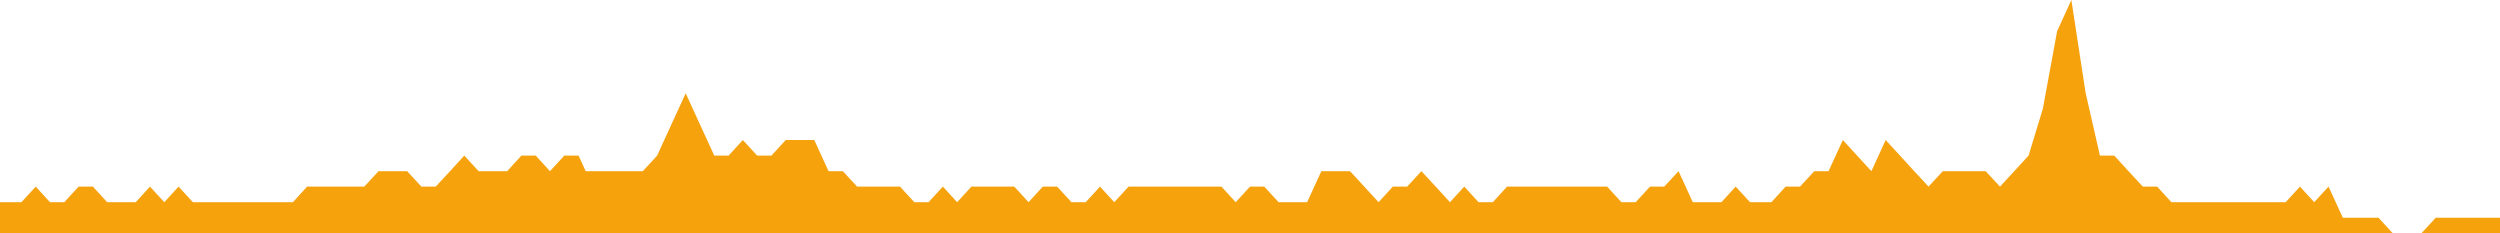 <svg width="300" height="28" viewBox="0 0 300 28" fill="none" xmlns="http://www.w3.org/2000/svg">
<path d="M0 28V24.262H0.859H2.568L4.287 22.393L5.996 24.262H7.715L9.434 22.393H11.143L12.861 24.262H14.57H16.289L17.998 22.393L19.717 24.262L21.426 22.393L23.145 24.262H24.853H26.572H28.281H30H31.709H33.428H35.147L36.855 22.393H38.574H40.283H42.002H43.711L45.43 20.541H47.139H48.857L50.566 22.393H52.285L54.004 20.541L55.713 18.672L57.432 20.541H59.141H60.859L62.568 18.672H64.287L65.996 20.541L67.715 18.672H69.424L70.283 20.541H72.002H73.711H75.43H77.138L78.857 18.672L80.566 14.934L82.285 11.197L83.994 14.934L85.713 18.672H87.432L89.141 16.803L90.859 18.672H92.568L94.287 16.803H95.996H97.715L99.424 20.541H101.143L102.851 22.393H104.57H106.289H107.998L109.717 24.262H111.426L113.145 22.393L114.853 24.262L116.572 22.393H118.281H120H121.709L123.428 24.262L125.137 22.393H126.855L128.574 24.262H130.283L132.002 22.393L133.711 24.262L135.43 22.393H137.139H138.857H140.566H141.426H143.145H144.853H146.572L148.281 24.262L150 22.393H151.709L153.428 24.262H155.136H156.855L158.564 20.541H160.283H162.002L163.711 22.393L165.43 24.262L167.139 22.393H168.857L170.566 20.541L172.285 22.393L173.994 24.262L175.713 22.393L177.422 24.262H179.141L180.849 22.393H182.568H184.277H185.996H187.715H189.424H191.143H192.851L194.57 24.262H196.279L197.998 22.393H199.707L201.426 20.541L203.134 24.262H204.853H206.572L208.281 22.393L210 24.262H210.849H212.568L214.277 22.393H215.996L217.715 20.541H219.424L221.143 16.803L222.851 18.672L224.57 20.541L226.279 16.803L227.998 18.672L229.707 20.541L231.426 22.393L233.134 20.541H234.853H236.562H238.281L240 22.393L241.709 20.541L243.428 18.672L245.137 13.066L246.855 3.738L248.564 0L250.283 11.197L251.992 18.672H253.711L255.42 20.541L257.139 22.393H258.857L260.566 24.262H262.285H263.994H265.713H267.422H269.141H270.849H272.568H274.277L275.996 22.393L277.705 24.262L279.424 22.393L281.143 26.131H281.992H283.711H285.42L287.139 28H288.847H290.566L292.285 26.131H293.994H295.713H297.422H299.141H300V28H0Z" fill="#F5A20D"/>
</svg>
